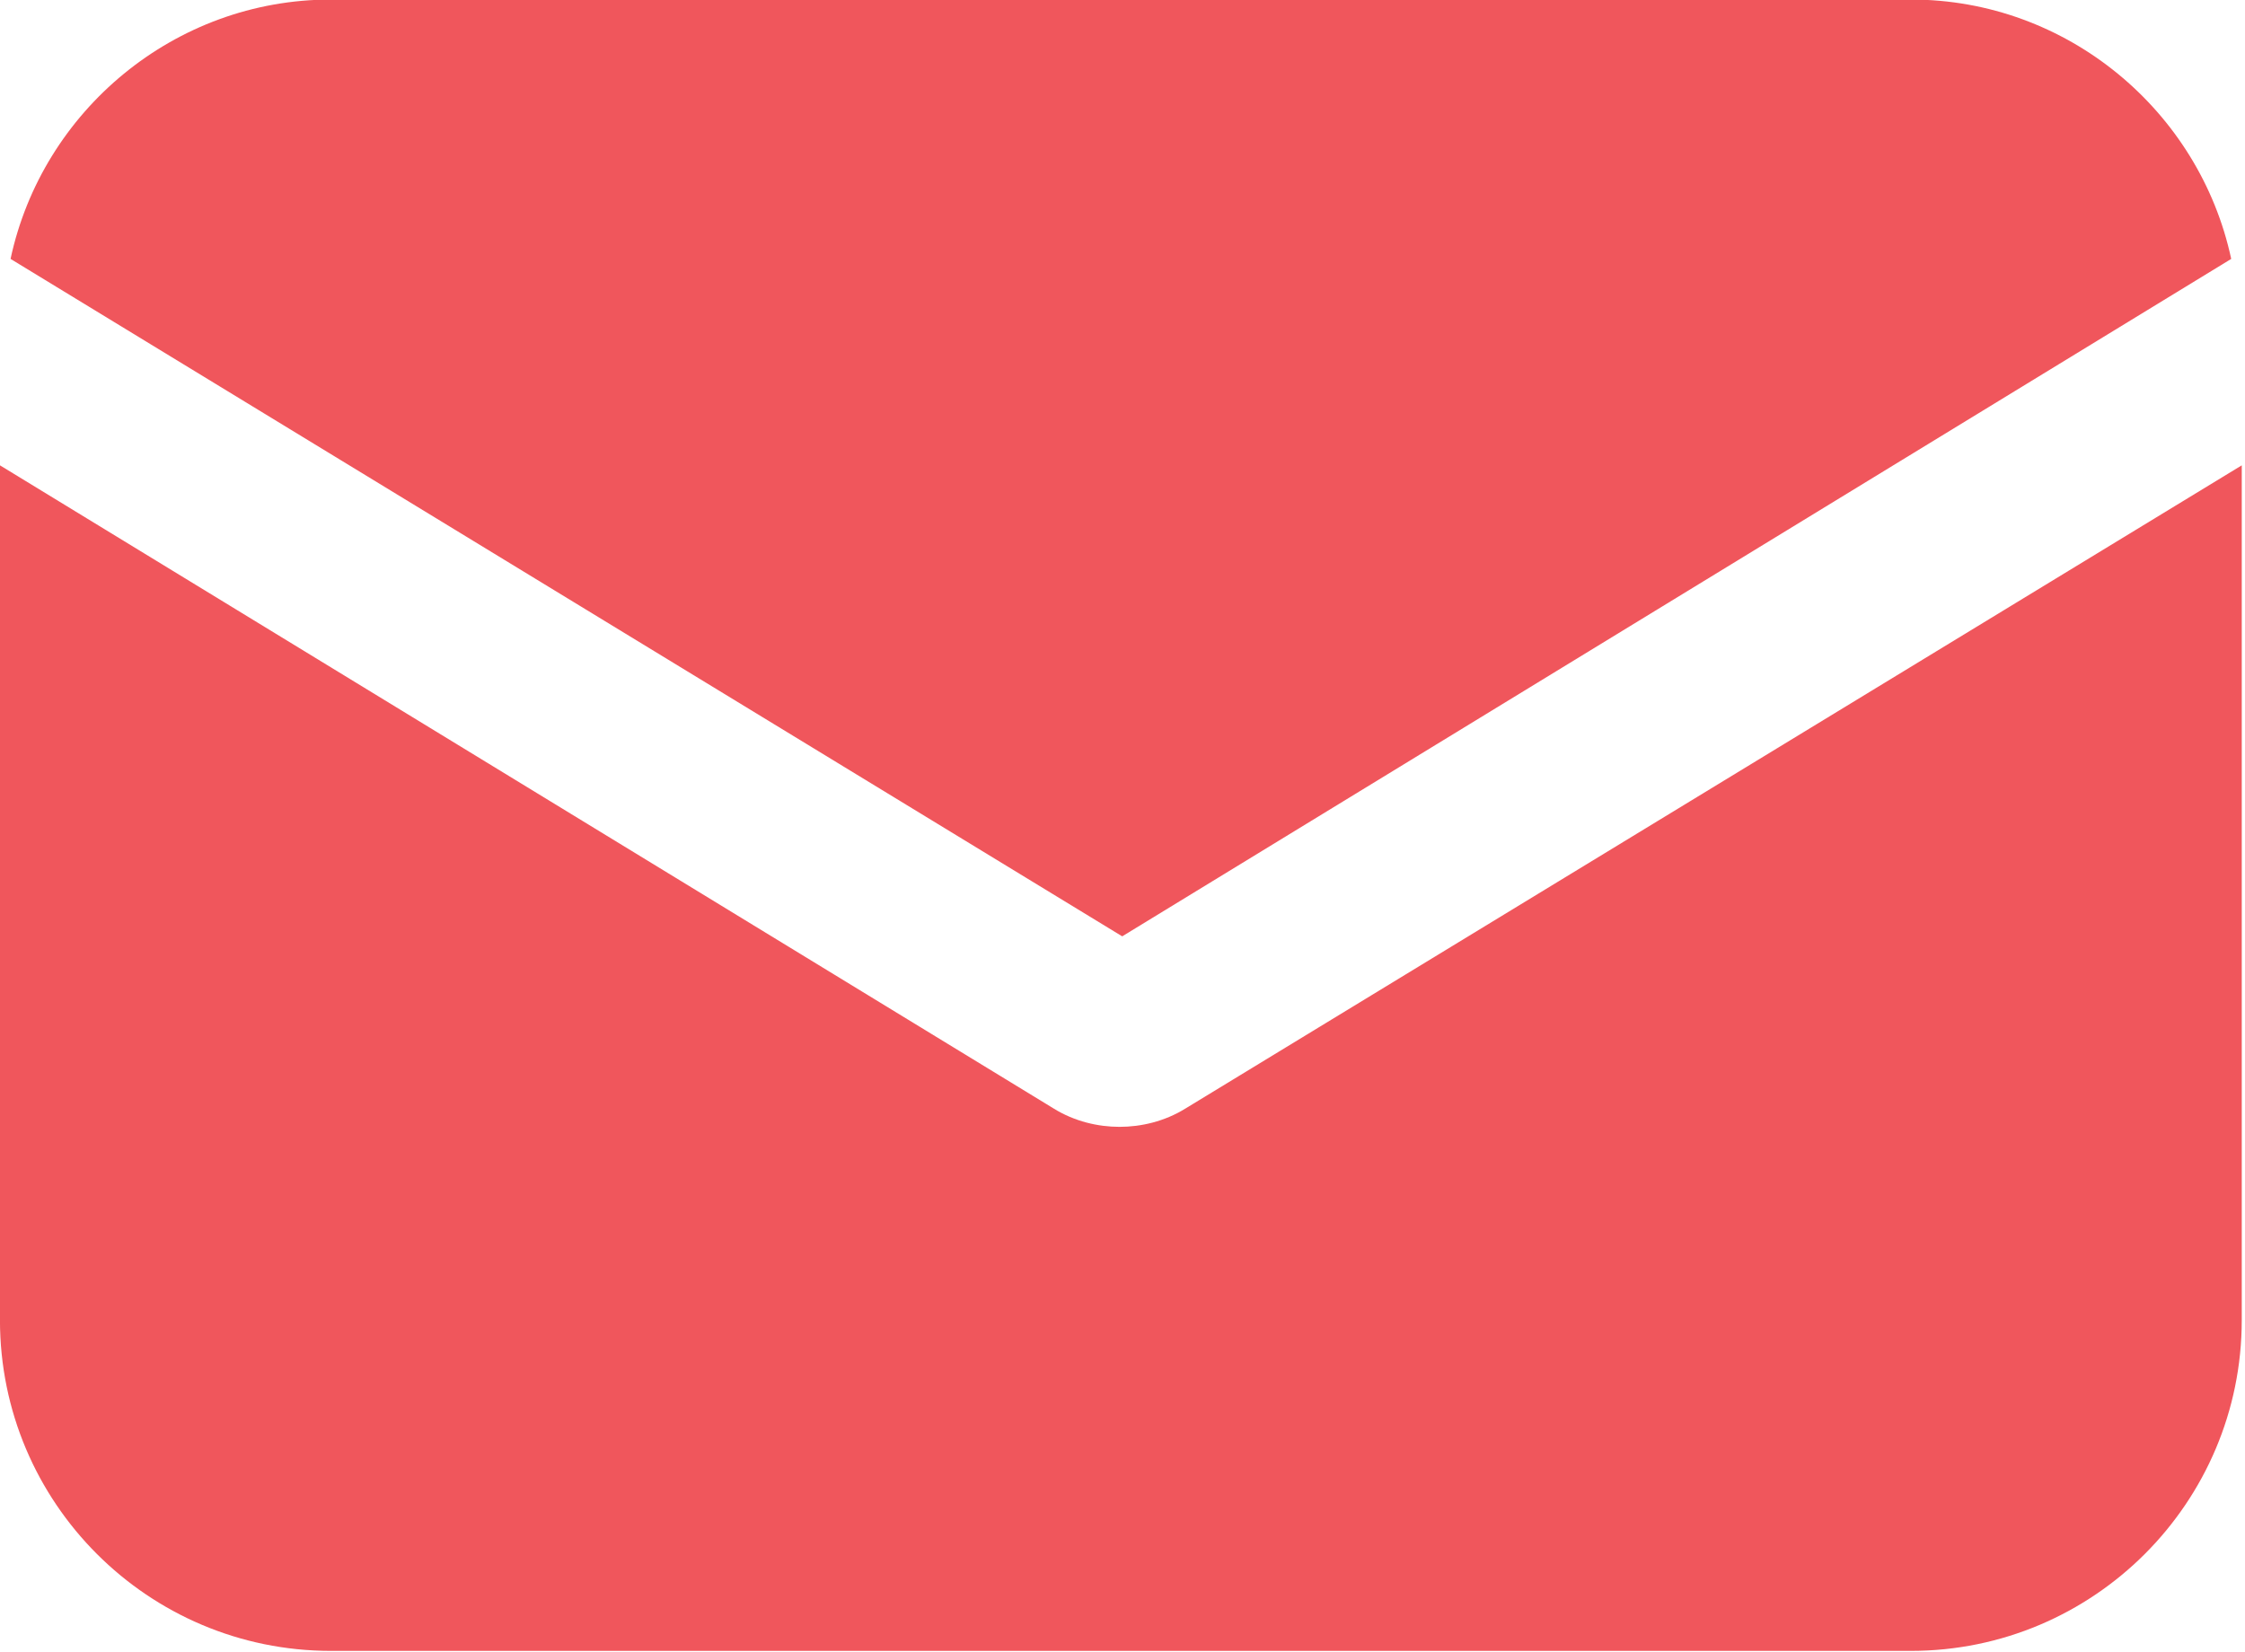 <?xml version="1.0" encoding="UTF-8" standalone="no"?>
<!DOCTYPE svg PUBLIC "-//W3C//DTD SVG 1.1//EN" "http://www.w3.org/Graphics/SVG/1.1/DTD/svg11.dtd">
<svg width="100%" height="100%" viewBox="0 0 413 304" version="1.1" xmlns="http://www.w3.org/2000/svg" xmlns:xlink="http://www.w3.org/1999/xlink" xml:space="preserve" xmlns:serif="http://www.serif.com/" style="fill-rule:evenodd;clip-rule:evenodd;stroke-linejoin:round;stroke-miterlimit:2;">
    <g transform="matrix(1,0,0,1,656.729,-610.19)">
        <g transform="matrix(0.951,0,0,0.951,-708.052,20.307)">
            <path d="M283.34,834.72C279.24,837.28 274.64,838.3 270.54,838.3C266.44,838.3 261.84,837.28 257.74,834.72L53.96,710.31L53.96,875.69C53.96,911.02 82.63,939.69 117.96,939.69L423.62,939.69C458.95,939.69 487.62,911.02 487.62,875.69L487.62,710.31L283.34,834.72ZM423.63,620.19L117.96,620.19C87.75,620.19 62.15,641.69 56.01,670.37L271.05,801.44L485.58,670.37C479.43,641.7 453.83,620.19 423.63,620.19Z" style="fill:#F0565C;fill-rule:nonzero;"/>
        </g>
    </g>
</svg>
